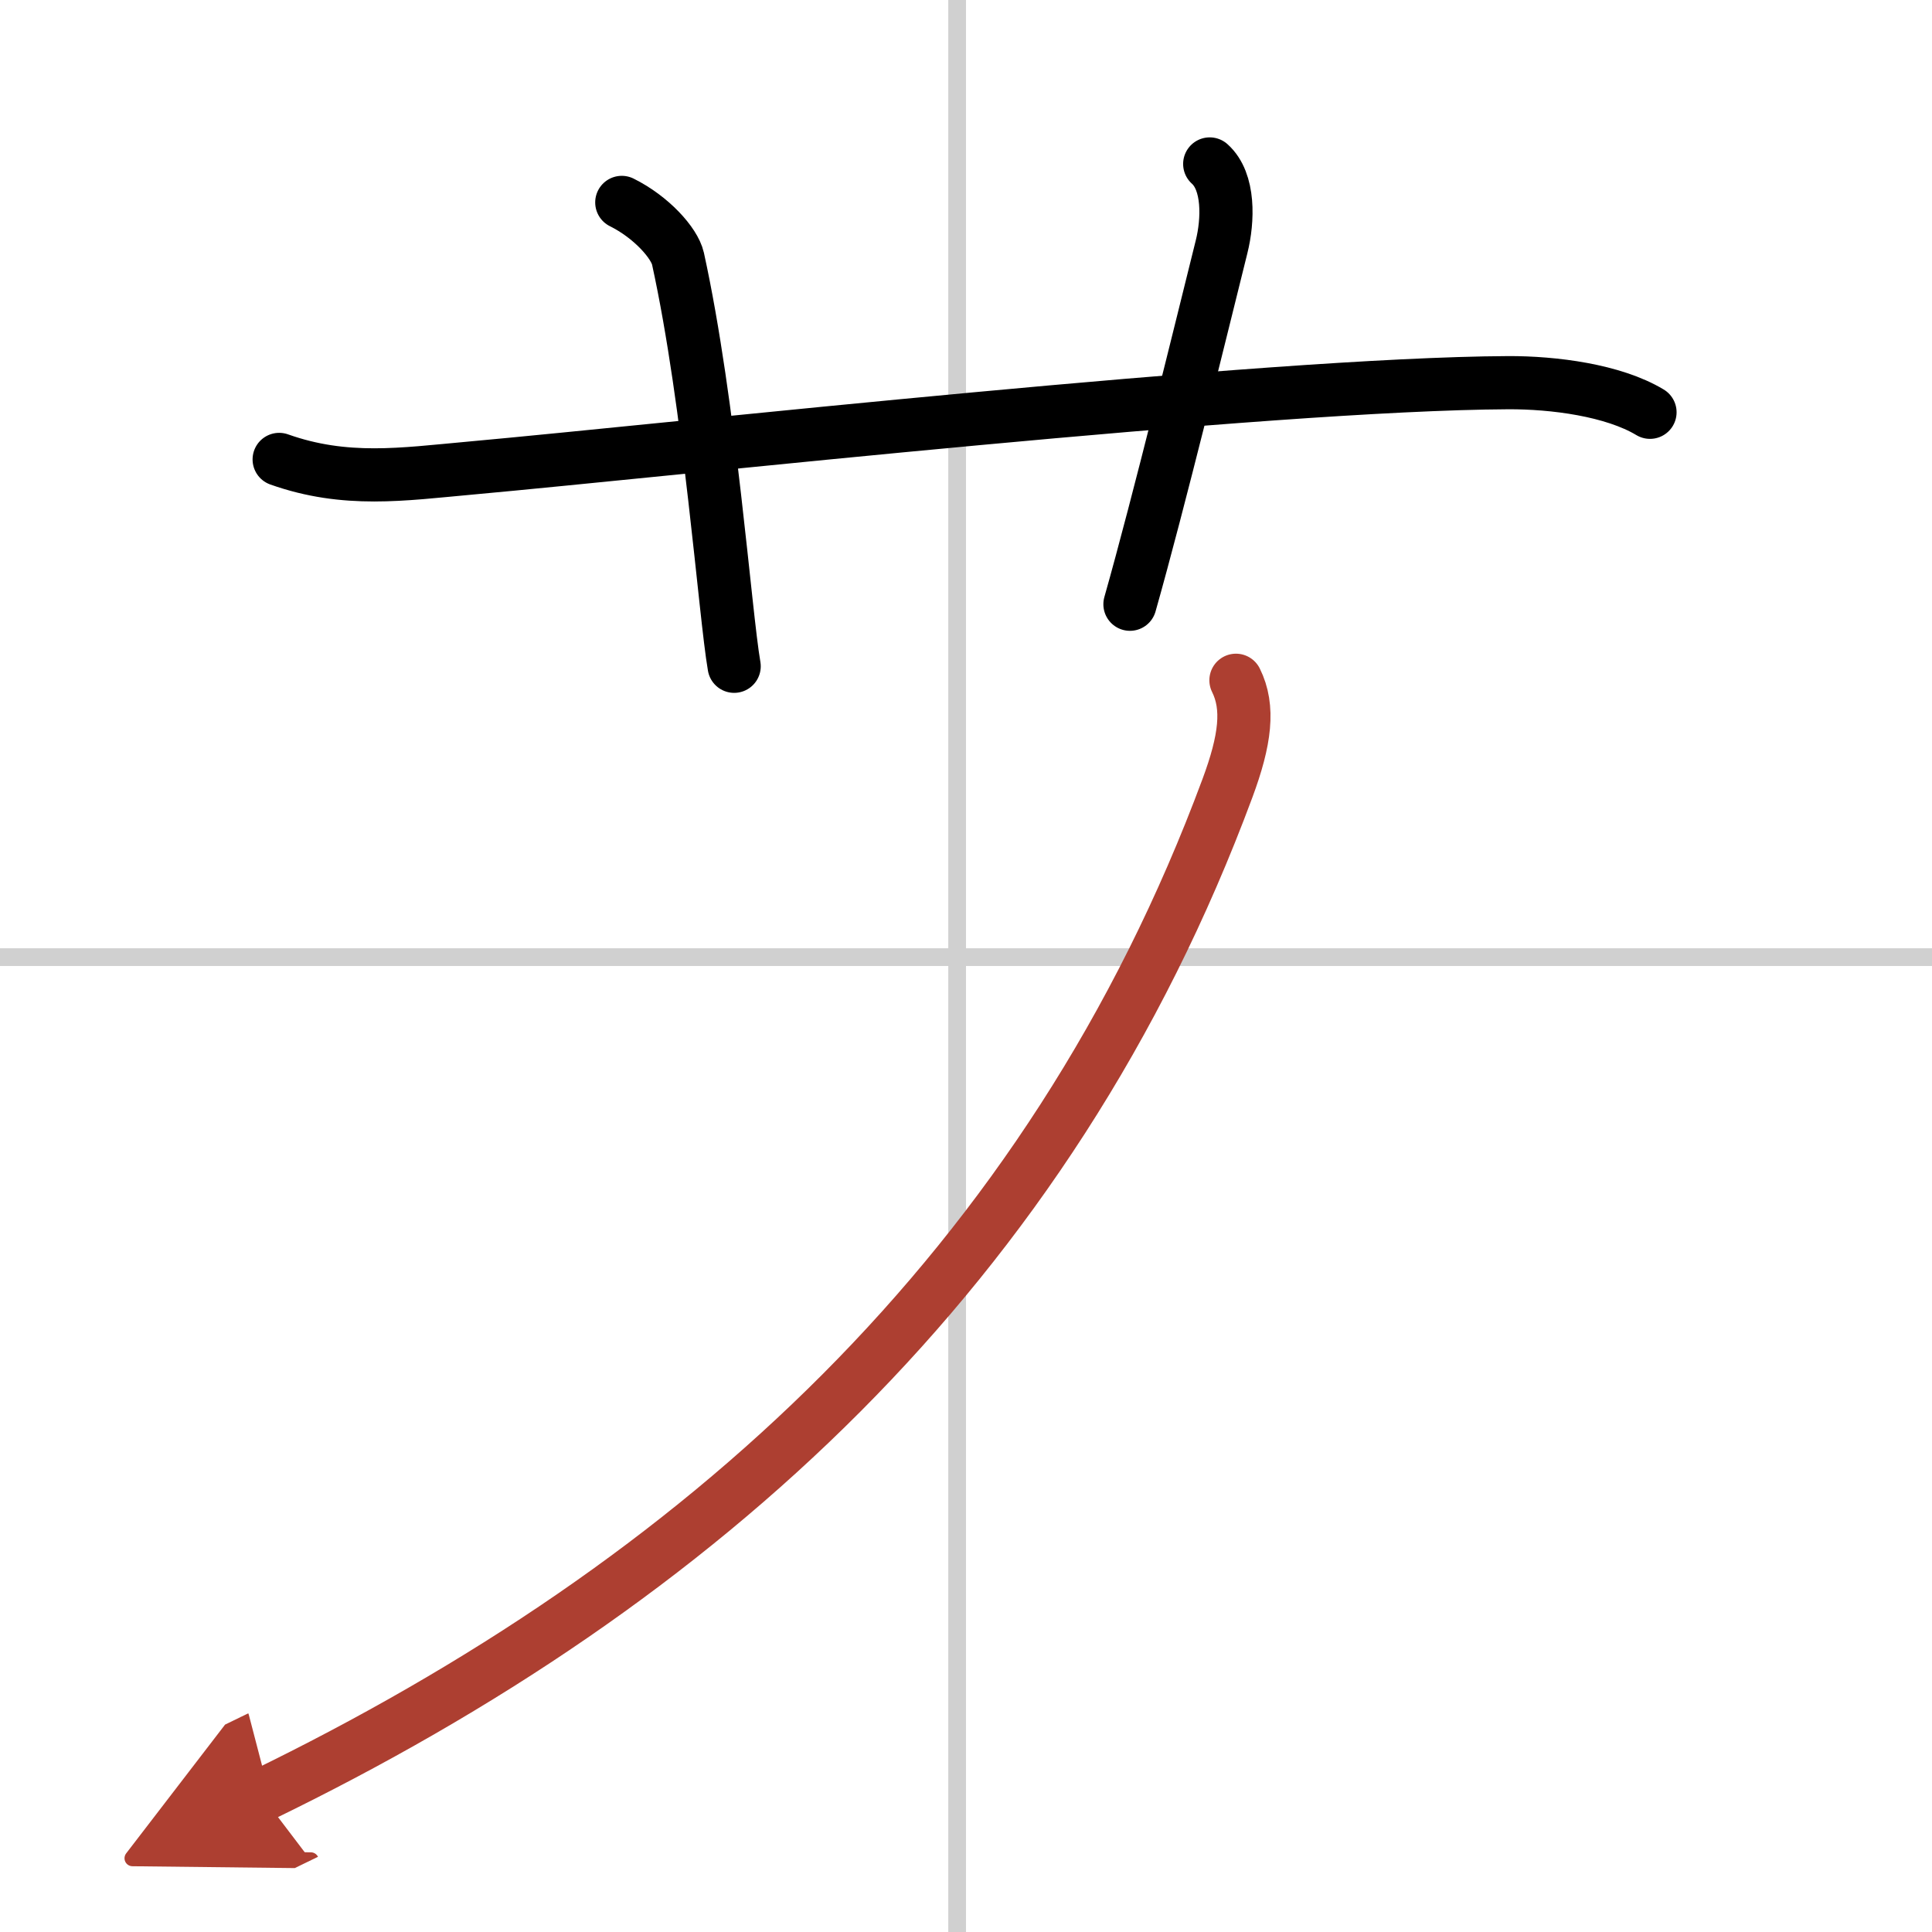 <svg width="400" height="400" viewBox="0 0 109 109" xmlns="http://www.w3.org/2000/svg"><defs><marker id="a" markerWidth="4" orient="auto" refX="1" refY="5" viewBox="0 0 10 10"><polyline points="0 0 10 5 0 10 1 5" fill="#ad3f31" stroke="#ad3f31"/></marker></defs><g fill="none" stroke="#000" stroke-linecap="round" stroke-linejoin="round" stroke-width="3"><rect width="100%" height="100%" fill="#fff" stroke="#fff"/><line x1="54" x2="54" y2="109" stroke="#d0d0d0" stroke-width="1"/><line x2="109" y1="54" y2="54" stroke="#d0d0d0" stroke-width="1"/><path d="m15.75 25.92c3.75 1.33 7 0.83 10.67 0.5 11.89-1.08 44.95-4.76 58.67-4.83 2.56-0.01 5.92 0.42 8 1.67"/><path d="m35.08 11.42c1.67 0.83 2.97 2.29 3.17 3.17 1.81 8.25 2.65 20 3.17 23"/><path d="m68.25 9.25c1.12 1 1.04 3.19 0.67 4.67-1.12 4.5-3.54 14.42-5.17 20.17"/><path d="m69.73 38.38c0.76 1.53 0.53 3.37-0.48 6.09-10.08 27.16-29.77 44.82-54.49 56.83" marker-end="url(#a)" stroke="#ad3f31"/></g></svg>
